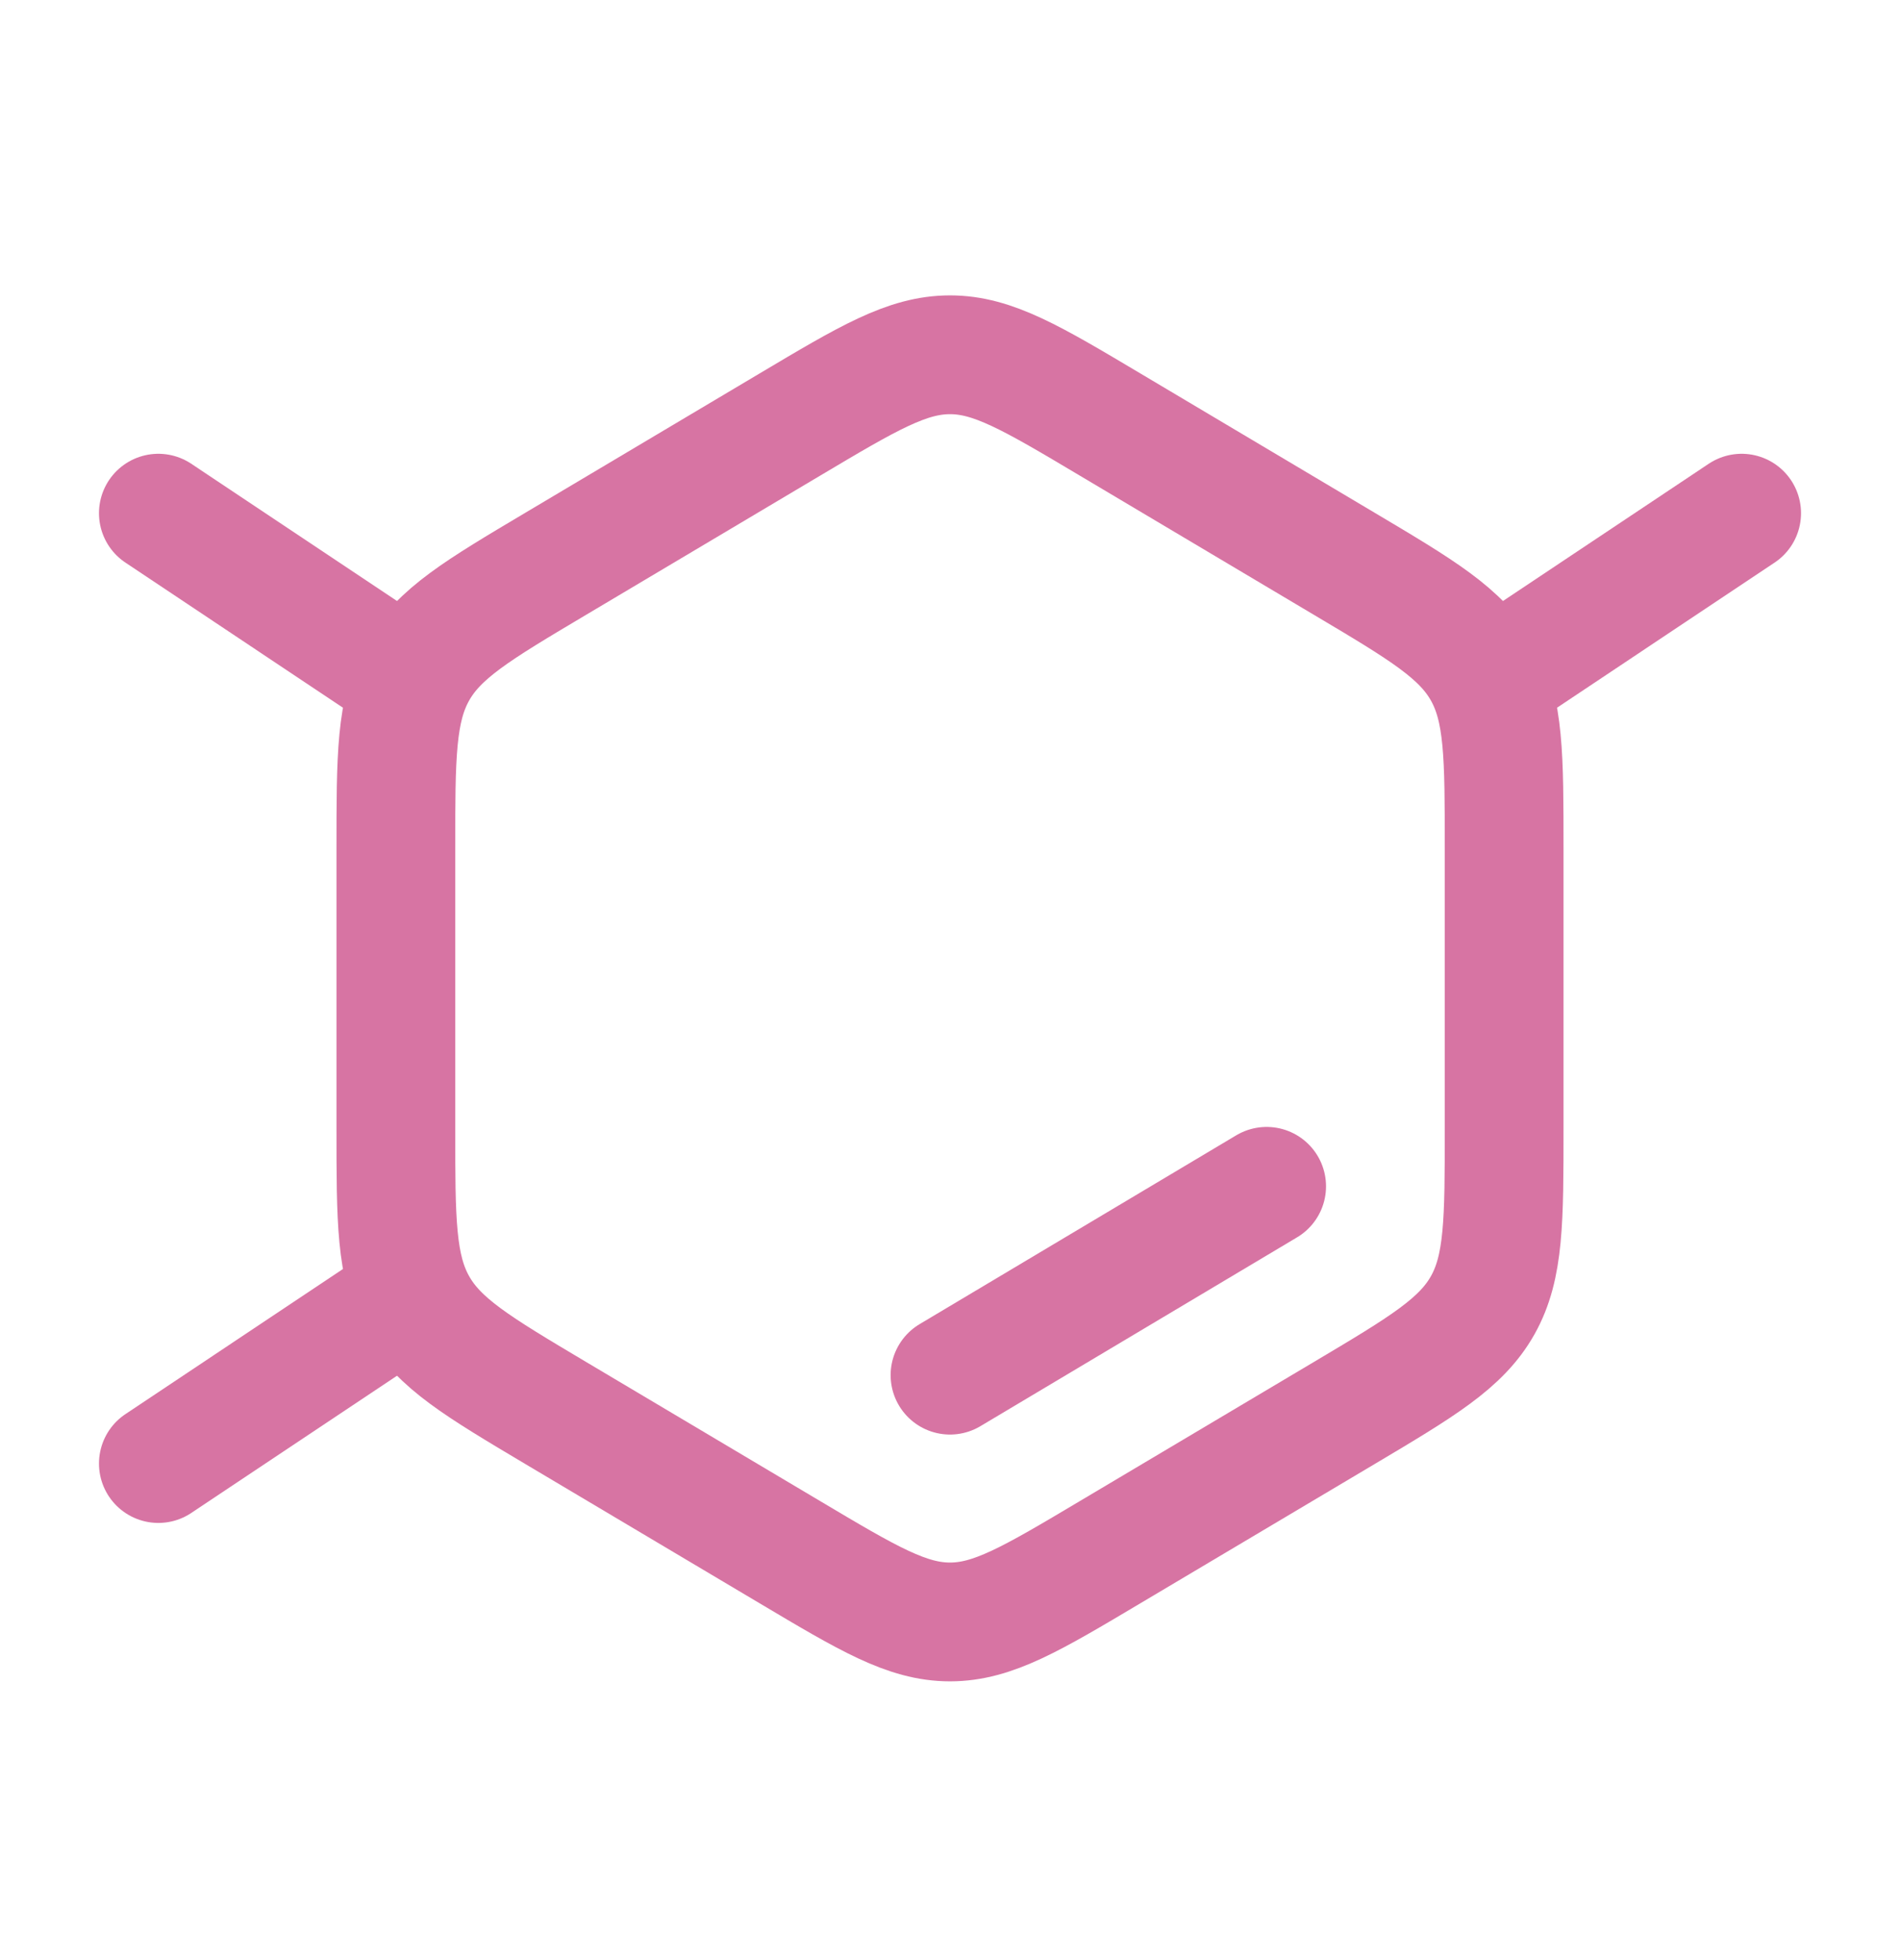 <svg width="32" height="33" viewBox="0 0 32 33" fill="none" xmlns="http://www.w3.org/2000/svg">
<path d="M13.306 7.146C14.621 6.364 15.278 5.973 16 5.973C16.722 5.973 17.379 6.364 18.694 7.146L22.639 9.491C23.954 10.272 24.611 10.663 24.973 11.307C25.333 11.95 25.333 12.732 25.333 14.295V18.985C25.333 20.548 25.333 21.33 24.973 21.973C24.611 22.617 23.954 23.008 22.639 23.79L18.694 26.134C17.379 26.916 16.722 27.307 16 27.307C15.278 27.307 14.621 26.916 13.306 26.134L9.361 23.79C8.046 23.008 7.389 22.617 7.028 21.973C6.667 21.33 6.667 20.548 6.667 18.985V14.295C6.667 12.732 6.667 11.95 7.028 11.307C7.389 10.663 8.046 10.272 9.361 9.491L13.306 7.146Z" stroke="#D774A3" stroke-width="2"/>
<path d="M6.667 11.307L2.667 8.64" stroke="#D774A3" stroke-width="2" stroke-linecap="round" stroke-linejoin="round"/>
<path d="M25.333 11.307L29.333 8.64" stroke="#D774A3" stroke-width="2" stroke-linecap="round" stroke-linejoin="round"/>
<path d="M6.667 21.973L2.667 24.64" stroke="#D774A3" stroke-width="2" stroke-linecap="round" stroke-linejoin="round"/>
<path d="M16 23.152L21.333 19.973" stroke="#D774A3" stroke-width="2" stroke-linecap="round"/>
</svg>
